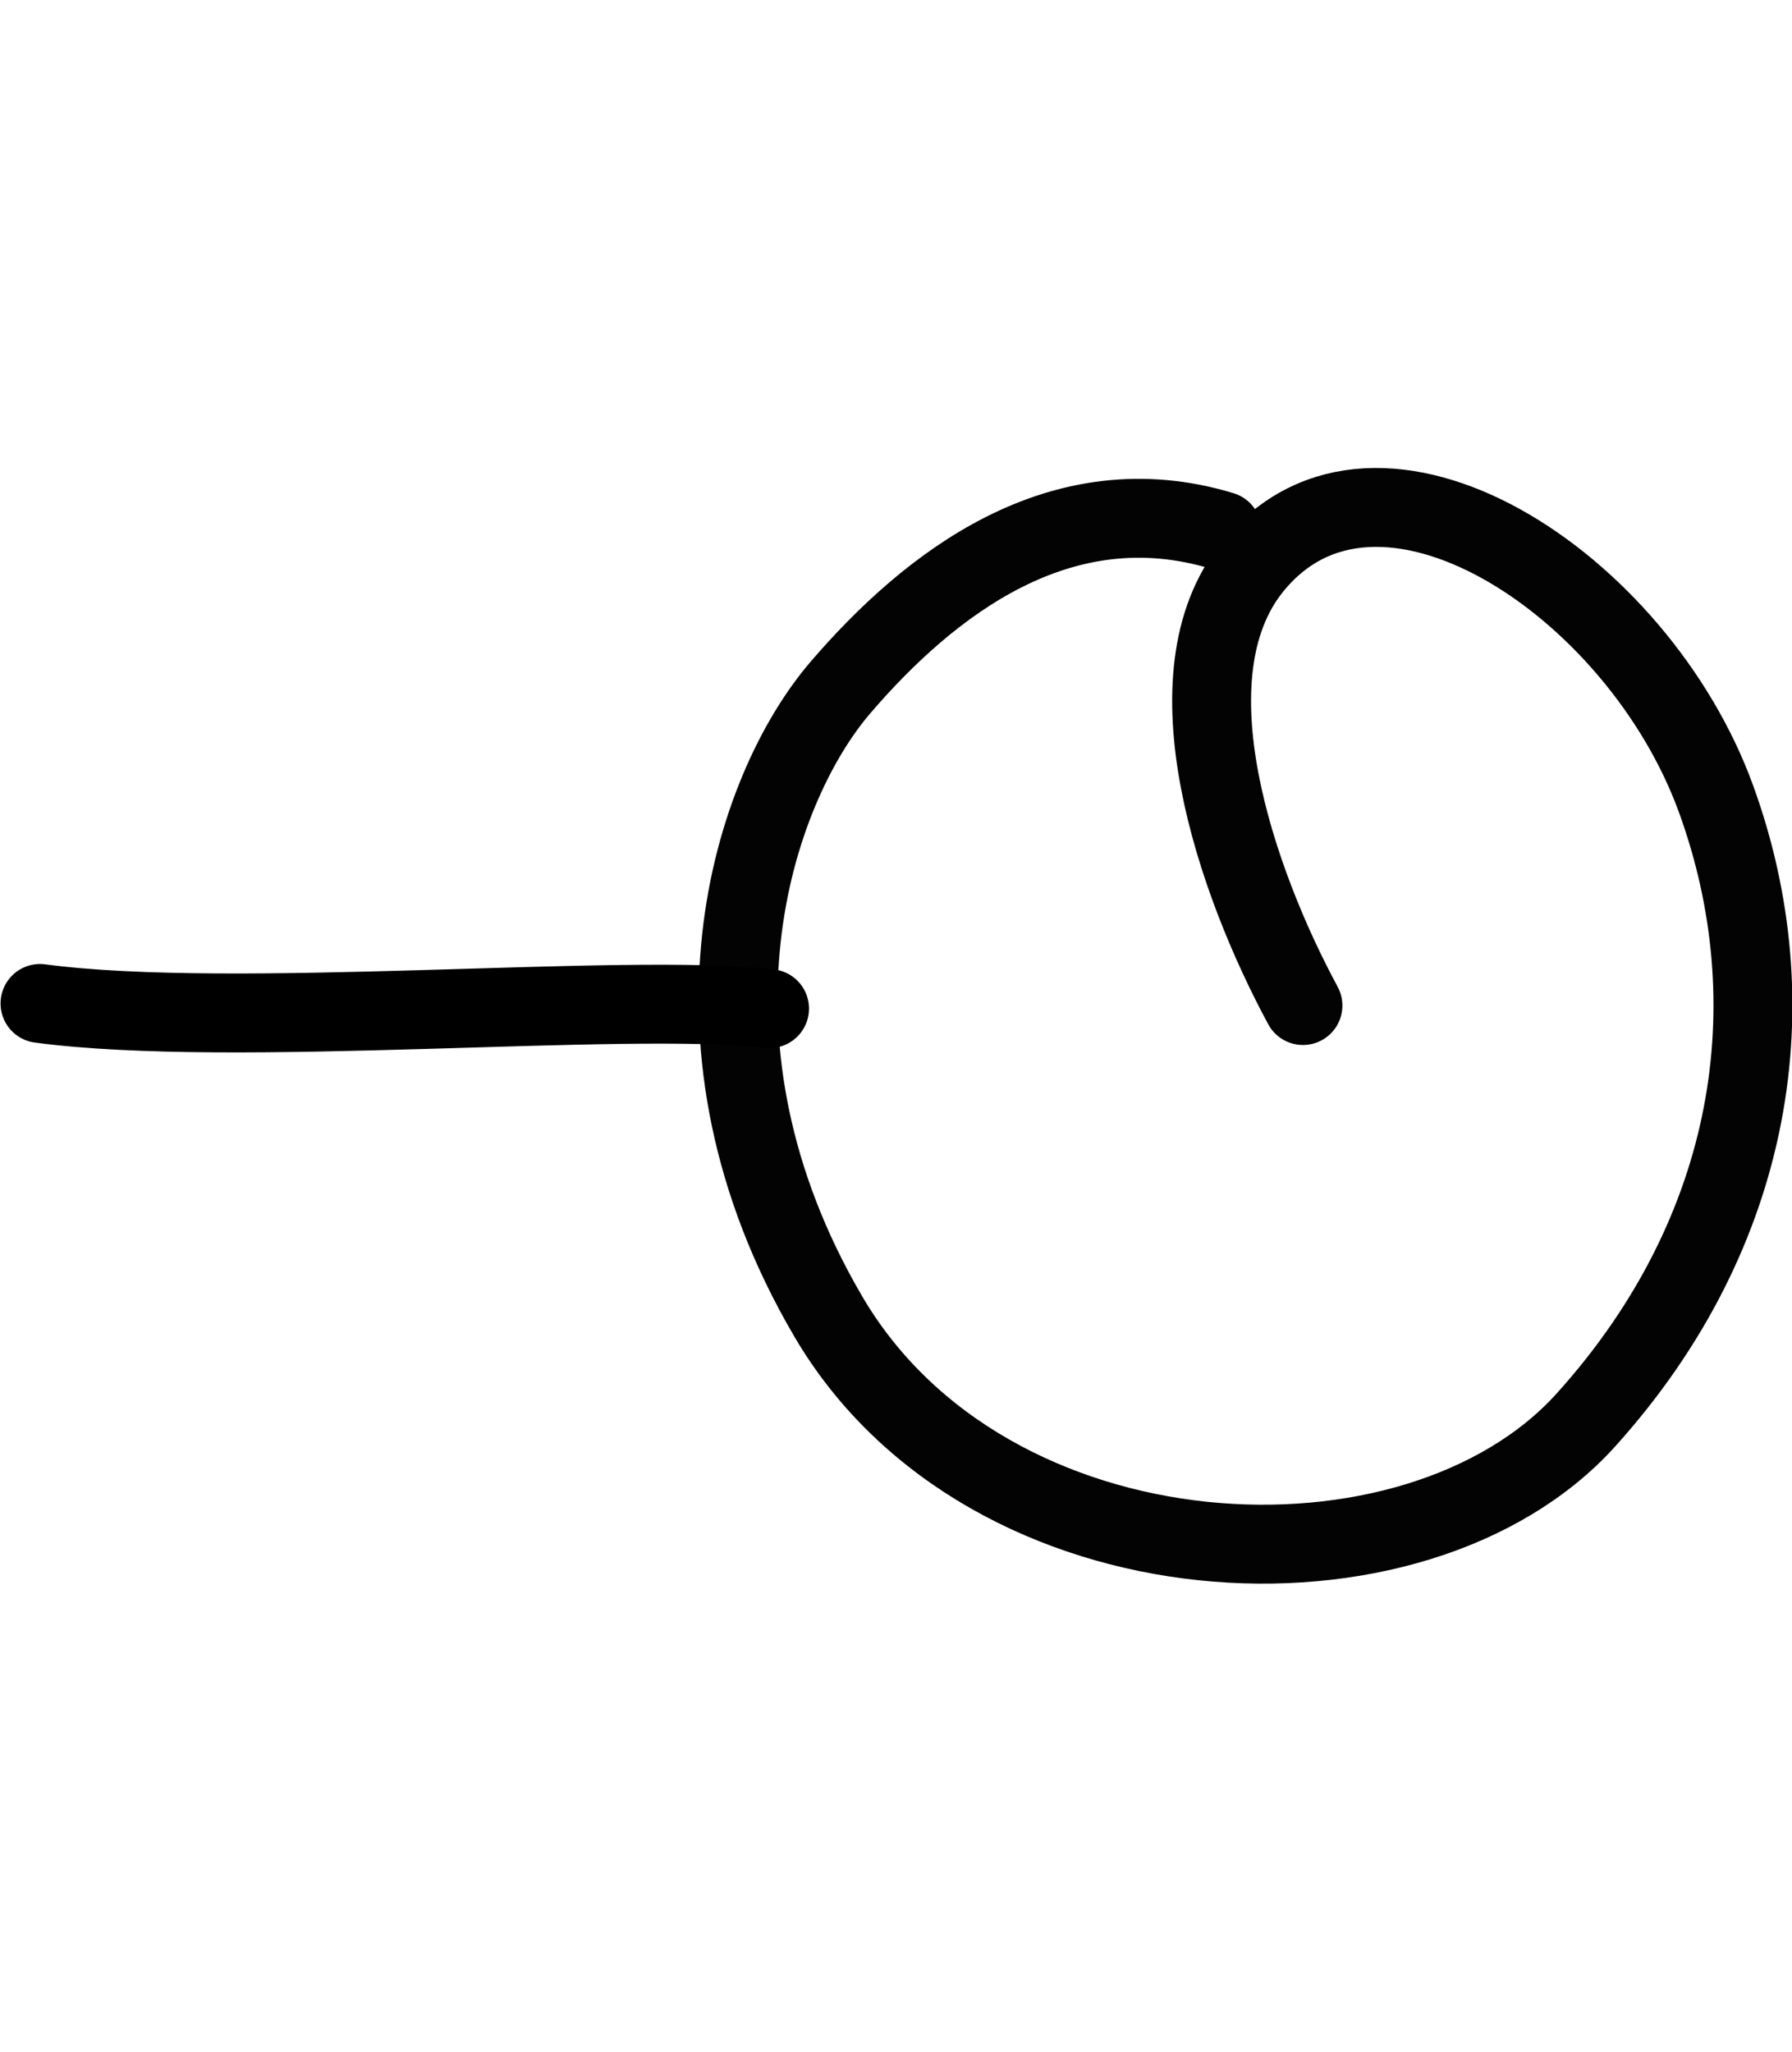 <?xml version="1.0" encoding="UTF-8" standalone="no"?>
<svg
   xmlns:dc="http://purl.org/dc/elements/1.1/"
   xmlns:cc="http://creativecommons.org/ns#"
   xmlns:rdf="http://www.w3.org/1999/02/22-rdf-syntax-ns#"
   xmlns:svg="http://www.w3.org/2000/svg"
   xmlns="http://www.w3.org/2000/svg"
   version="1.1"
   id="svg2"
   height="52"
   width="45.429">
  <defs
     id="defs8" />
  <path
     id="path4"
     d="m 30.982,13.457 c -4.095,-1.243 -7.419,1.342 -9.671,3.962 -2.252,2.62 -4.354,9.05 -0.314,15.945 4.041,6.895 14.888,7.412 19.208,2.624 4.32,-4.788 5.164,-10.597 3.301,-15.733 -1.989,-5.485 -8.598,-9.798 -11.757,-5.885 -2.227,2.758 -0.41,7.98 1.282,11.115"
     style="fill:none;stroke:#030303;stroke-width:2;stroke-linecap:round;stroke-linejoin:round;stroke-miterlimit:4;stroke-dasharray:none" />
  <path
     style="fill:none;fill-rule:evenodd;stroke:#000000;stroke-width:2;stroke-linecap:round;stroke-linejoin:round;stroke-miterlimit:4;stroke-dasharray:none;stroke-opacity:1"
     d="m 1.014,25.432 c 4.934,0.659 14.782,-0.291 18.495,0.131"
     id="path12453" />
</svg>
